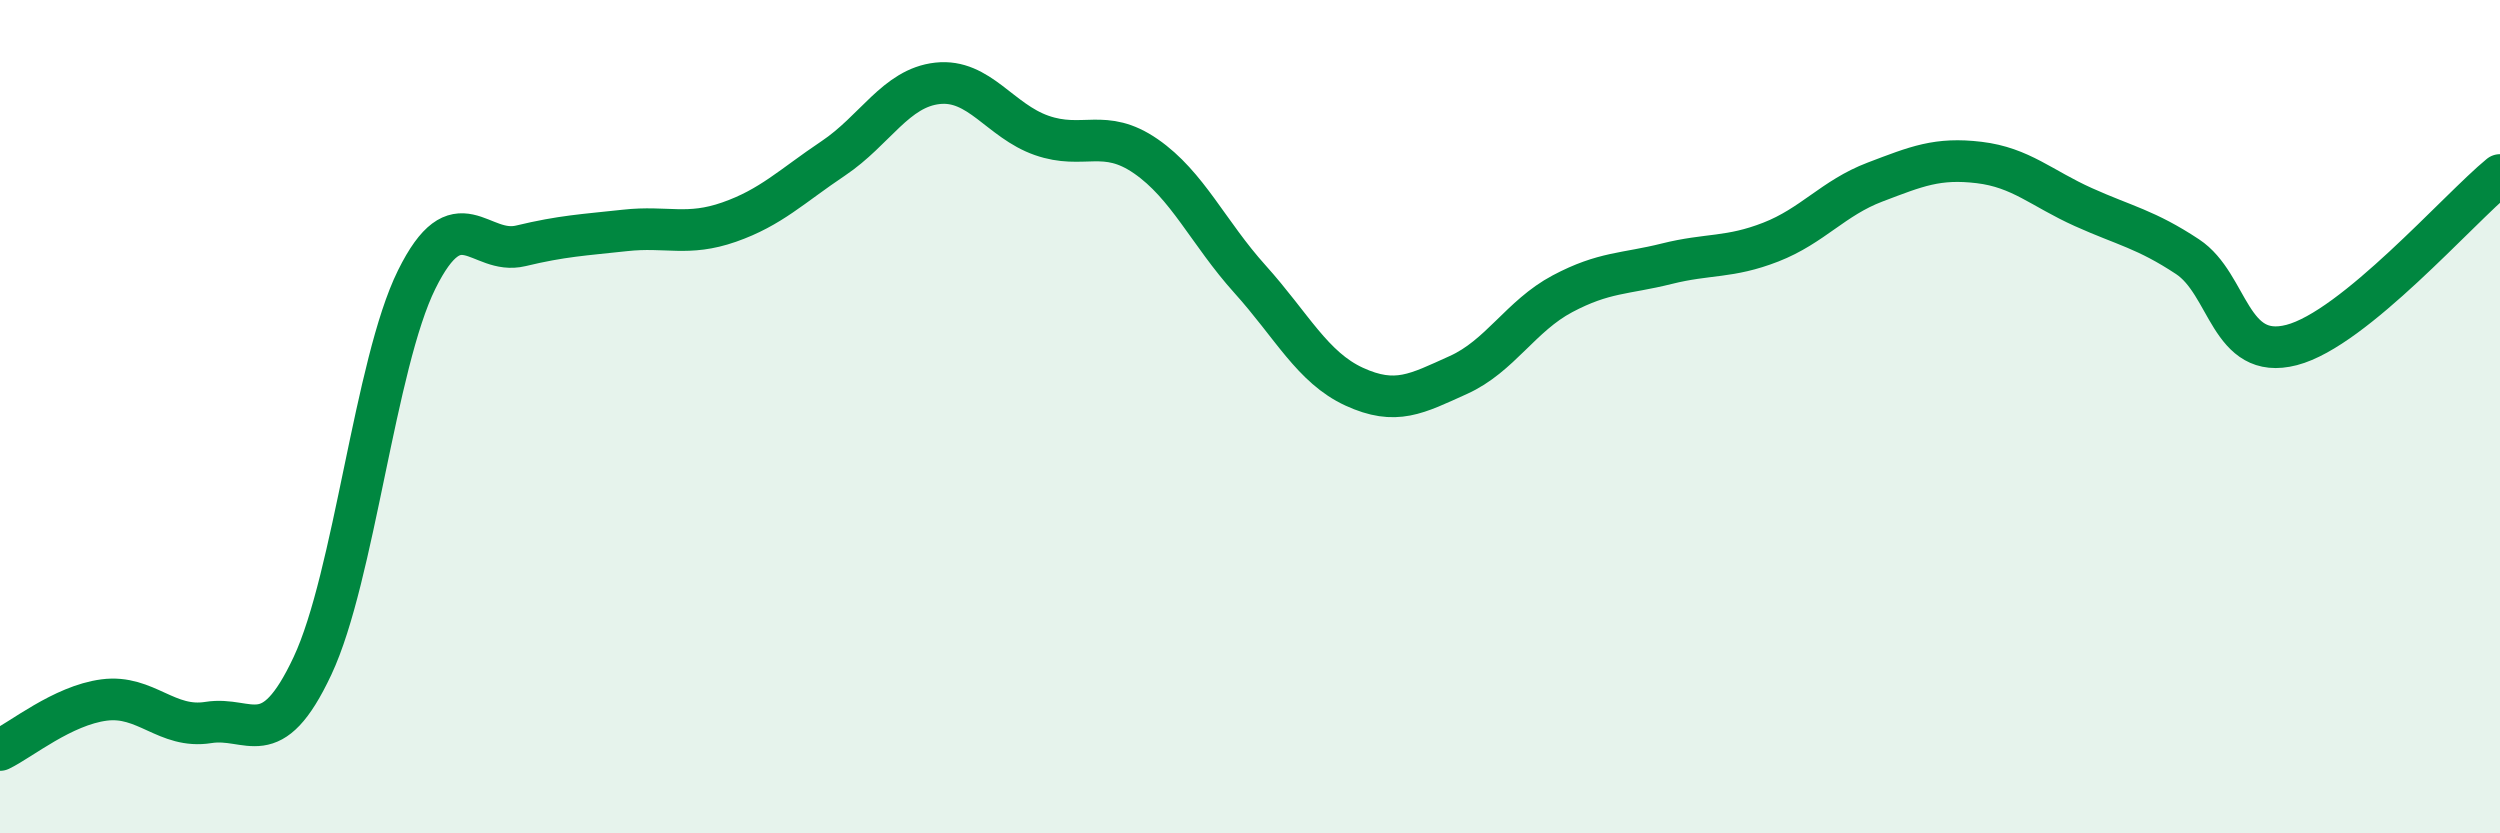 
    <svg width="60" height="20" viewBox="0 0 60 20" xmlns="http://www.w3.org/2000/svg">
      <path
        d="M 0,18 C 0.5,17.76 1.5,16.93 2.5,16.8 C 3.5,16.67 4,17.5 5,17.34 C 6,17.18 6.5,18.11 7.5,15.98 C 8.5,13.85 9,8.73 10,6.71 C 11,4.69 11.5,6.14 12.5,5.9 C 13.5,5.66 14,5.64 15,5.53 C 16,5.42 16.5,5.68 17.5,5.33 C 18.5,4.98 19,4.47 20,3.8 C 21,3.13 21.5,2.11 22.5,2 C 23.5,1.89 24,2.9 25,3.25 C 26,3.6 26.5,3.06 27.5,3.75 C 28.5,4.44 29,5.59 30,6.7 C 31,7.81 31.5,8.82 32.5,9.28 C 33.5,9.74 34,9.45 35,9 C 36,8.55 36.5,7.58 37.5,7.05 C 38.5,6.52 39,6.58 40,6.33 C 41,6.08 41.5,6.2 42.5,5.81 C 43.5,5.42 44,4.75 45,4.37 C 46,3.99 46.5,3.78 47.5,3.9 C 48.5,4.02 49,4.52 50,4.97 C 51,5.42 51.5,5.5 52.5,6.16 C 53.5,6.82 53.5,8.67 55,8.28 C 56.5,7.89 59,5.02 60,4.2L60 20L0 20Z"
        fill="#008740"
        opacity="0.1"
        stroke-linecap="round"
        stroke-linejoin="round"
      />
      <path
        d="M 0,18 C 0.5,17.76 1.5,16.93 2.5,16.8 C 3.5,16.67 4,17.5 5,17.34 C 6,17.18 6.5,18.11 7.5,15.98 C 8.5,13.85 9,8.73 10,6.71 C 11,4.69 11.5,6.14 12.5,5.9 C 13.5,5.66 14,5.64 15,5.53 C 16,5.42 16.5,5.68 17.5,5.33 C 18.5,4.98 19,4.47 20,3.8 C 21,3.13 21.5,2.11 22.5,2 C 23.5,1.89 24,2.9 25,3.25 C 26,3.6 26.5,3.06 27.5,3.75 C 28.5,4.44 29,5.59 30,6.7 C 31,7.81 31.5,8.82 32.5,9.28 C 33.5,9.74 34,9.45 35,9 C 36,8.55 36.5,7.58 37.5,7.05 C 38.5,6.52 39,6.58 40,6.33 C 41,6.08 41.5,6.2 42.5,5.81 C 43.5,5.42 44,4.75 45,4.37 C 46,3.99 46.5,3.78 47.5,3.9 C 48.5,4.02 49,4.52 50,4.97 C 51,5.42 51.5,5.5 52.5,6.16 C 53.5,6.82 53.5,8.67 55,8.28 C 56.5,7.89 59,5.02 60,4.2"
        stroke="#008740"
        stroke-width="1"
        fill="none"
        stroke-linecap="round"
        stroke-linejoin="round"
      />
    </svg>
  